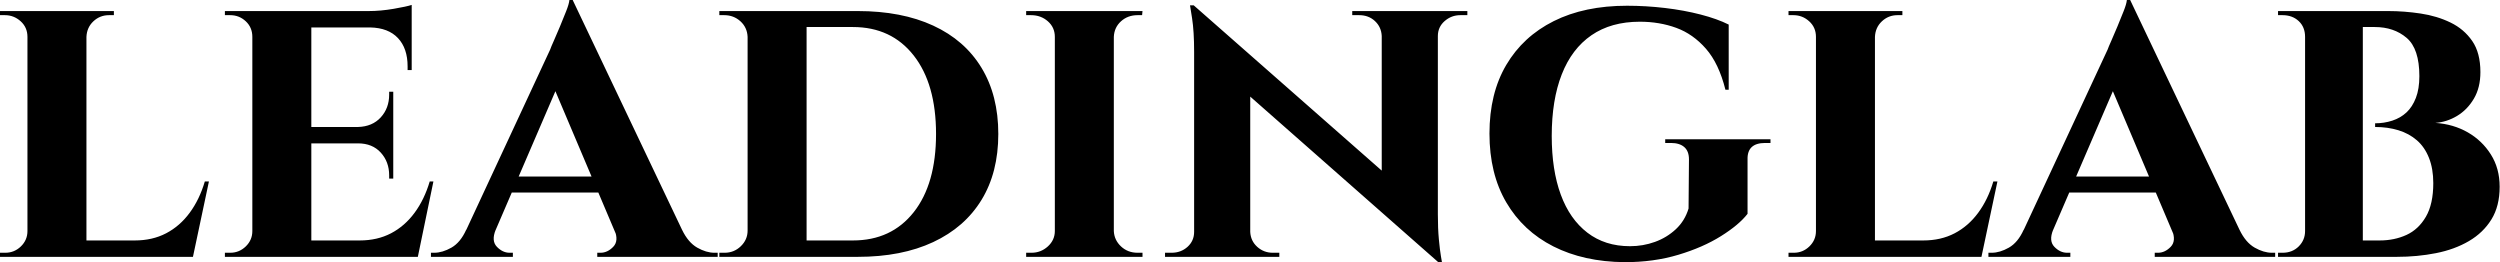 <svg baseProfile="full" height="28" version="1.1" viewBox="0 0 267 28" width="267" xmlns="http://www.w3.org/2000/svg" xmlns:ev="http://www.w3.org/2001/xml-events" xmlns:xlink="http://www.w3.org/1999/xlink"><defs /><g><path d="M10.719 1.181V27.431H4.419V1.181ZM20.912 25.681 21.962 27.431H10.631V25.681ZM23.8 19.381 22.094 27.431H14.525L15.881 25.681Q17.762 25.681 19.228 24.916Q20.694 24.15 21.744 22.728Q22.794 21.306 23.362 19.381ZM4.55 24.675 4.725 27.431H1.487V26.994Q1.487 26.994 1.75 26.994Q2.012 26.994 2.056 26.994Q3.019 26.994 3.719 26.316Q4.419 25.637 4.419 24.675ZM10.631 3.938V1.181H13.65V1.619Q13.606 1.619 13.366 1.619Q13.125 1.619 13.125 1.619Q12.162 1.619 11.462 2.275Q10.762 2.931 10.719 3.938ZM4.55 3.938H4.419Q4.419 2.931 3.697 2.275Q2.975 1.619 2.012 1.619Q1.969 1.619 1.728 1.619Q1.487 1.619 1.487 1.619V1.181H4.55Z M34.737 1.181V27.431H28.437V1.181ZM44.975 25.681 45.981 27.431H34.65V25.681ZM43.487 13.562V15.312H34.65V13.562ZM45.456 1.181V2.931H34.65V1.181ZM47.775 19.381 46.112 27.431H38.544L39.9 25.681Q41.781 25.681 43.247 24.916Q44.712 24.15 45.762 22.728Q46.812 21.306 47.381 19.381ZM43.487 15.225V19.075H43.05V18.725Q43.05 17.281 42.153 16.297Q41.256 15.312 39.725 15.312V15.225ZM43.487 9.8V13.65H39.725V13.562Q41.256 13.519 42.153 12.534Q43.05 11.55 43.05 10.106V9.8ZM45.456 2.844V7.481H45.019V7.087Q45.019 5.163 43.991 4.069Q42.962 2.975 41.037 2.931V2.844ZM45.456 0.525V1.575L40.862 1.181Q42.131 1.181 43.531 0.941Q44.931 0.7 45.456 0.525ZM28.569 24.675 28.744 27.431H25.506V26.994Q25.506 26.994 25.769 26.994Q26.031 26.994 26.075 26.994Q27.037 26.994 27.737 26.316Q28.437 25.637 28.437 24.675ZM28.569 3.938H28.437Q28.437 2.931 27.737 2.275Q27.037 1.619 26.075 1.619Q26.031 1.619 25.769 1.619Q25.506 1.619 25.506 1.619V1.181H28.744Z M62.65 0.0 75.6 27.212H68.206L60.069 8.006ZM54.425 24.544Q53.944 25.725 54.556 26.359Q55.169 26.994 55.912 26.994H56.262V27.431H47.512V26.994Q47.512 26.994 47.688 26.994Q47.862 26.994 47.862 26.994Q48.737 26.994 49.7 26.447Q50.662 25.9 51.275 24.544ZM62.65 0.0 62.737 5.25 53.244 27.3H50.006L60.244 5.294Q60.331 5.031 60.637 4.353Q60.944 3.675 61.294 2.822Q61.644 1.969 61.95 1.203Q62.256 0.438 62.3 0.0ZM66.456 18.856V20.562H55.3V18.856ZM67.112 24.544H74.331Q74.987 25.9 75.95 26.447Q76.912 26.994 77.787 26.994Q77.787 26.994 77.962 26.994Q78.137 26.994 78.137 26.994V27.431H65.275V26.994H65.625Q66.369 26.994 66.981 26.359Q67.594 25.725 67.112 24.544Z M93.1 1.181Q97.781 1.181 101.15 2.734Q104.519 4.288 106.312 7.241Q108.106 10.194 108.106 14.306Q108.106 18.419 106.312 21.35Q104.519 24.281 101.15 25.856Q97.781 27.431 93.1 27.431H83.387L83.3 25.681Q86.625 25.681 88.659 25.681Q90.694 25.681 91.634 25.681Q92.575 25.681 92.575 25.681Q96.687 25.681 99.072 22.662Q101.456 19.644 101.456 14.306Q101.456 8.969 99.072 5.928Q96.687 2.887 92.575 2.887Q92.575 2.887 91.612 2.887Q90.65 2.887 88.506 2.887Q86.362 2.887 82.862 2.887V1.181ZM87.631 1.181V27.431H81.331V1.181ZM81.462 24.631V27.431H78.312V26.994Q78.312 26.994 78.575 26.994Q78.837 26.994 78.881 26.994Q79.887 26.994 80.609 26.294Q81.331 25.594 81.331 24.631ZM81.419 3.938H81.331Q81.287 2.931 80.566 2.275Q79.844 1.619 78.837 1.619Q78.837 1.619 78.575 1.619Q78.312 1.619 78.312 1.619V1.181H81.419Z M120.444 1.181V27.431H114.144V1.181ZM114.275 24.675V27.431H111.081V26.994Q111.081 26.994 111.344 26.994Q111.606 26.994 111.65 26.994Q112.656 26.994 113.4 26.316Q114.144 25.637 114.144 24.675ZM120.356 24.675H120.444Q120.487 25.637 121.209 26.316Q121.931 26.994 122.981 26.994Q122.981 26.994 123.222 26.994Q123.463 26.994 123.506 26.994V27.431H120.356ZM120.356 3.938V1.181H123.506L123.463 1.619Q123.463 1.619 123.244 1.619Q123.025 1.619 122.981 1.619Q121.931 1.619 121.209 2.275Q120.487 2.931 120.444 3.938ZM114.275 3.938H114.144Q114.144 2.931 113.4 2.275Q112.656 1.619 111.606 1.619Q111.606 1.619 111.344 1.619Q111.081 1.619 111.081 1.619V1.181H114.275Z M128.975 0.569 154.656 23.144 155.094 28.0 129.456 5.425ZM129.15 24.762V27.431H125.912V26.994Q125.912 26.994 126.262 26.994Q126.612 26.994 126.612 26.994Q127.619 26.994 128.319 26.359Q129.019 25.725 129.019 24.762ZM135.012 24.762Q135.056 25.725 135.756 26.359Q136.456 26.994 137.419 26.994Q137.419 26.994 137.769 26.994Q138.119 26.994 138.119 26.994V27.431H134.925V24.762ZM128.975 0.569 135.012 7.131V27.431H129.019V5.556Q129.019 3.325 128.8 1.947Q128.581 0.569 128.581 0.569ZM155.05 1.181V22.881Q155.05 24.412 155.159 25.572Q155.269 26.731 155.378 27.366Q155.487 28.0 155.487 28.0H155.094L149.056 21.044V1.181ZM154.919 3.85V1.181H158.2V1.619Q158.2 1.619 157.828 1.619Q157.456 1.619 157.456 1.619Q156.494 1.619 155.772 2.253Q155.05 2.887 155.05 3.85ZM149.056 3.85Q149.012 2.887 148.334 2.253Q147.656 1.619 146.65 1.619Q146.65 1.619 146.278 1.619Q145.906 1.619 145.906 1.619V1.181H149.144V3.85Z M175.262 0.613Q177.275 0.613 179.309 0.853Q181.344 1.094 183.116 1.553Q184.887 2.012 186.112 2.625V9.581H185.762Q185.062 6.781 183.684 5.206Q182.306 3.631 180.512 2.975Q178.719 2.319 176.619 2.319Q173.556 2.319 171.456 3.763Q169.356 5.206 168.284 7.941Q167.212 10.675 167.212 14.525Q167.212 18.156 168.175 20.781Q169.137 23.406 171.019 24.85Q172.9 26.294 175.569 26.294Q176.969 26.294 178.238 25.834Q179.506 25.375 180.469 24.478Q181.431 23.581 181.825 22.269L181.869 17.019Q181.869 16.144 181.366 15.706Q180.862 15.269 179.944 15.269H179.331V14.875H190.575V15.269H190.006Q188.081 15.269 188.125 17.019V22.837Q187.206 24.019 185.281 25.222Q183.356 26.425 180.731 27.212Q178.106 28.0 175.0 28.0Q170.625 27.956 167.387 26.316Q164.15 24.675 162.356 21.612Q160.562 18.55 160.562 14.262Q160.562 9.975 162.356 6.934Q164.15 3.894 167.431 2.253Q170.712 0.613 175.262 0.613Z M201.731 1.181V27.431H195.431V1.181ZM211.925 25.681 212.975 27.431H201.644V25.681ZM214.812 19.381 213.106 27.431H205.537L206.894 25.681Q208.775 25.681 210.241 24.916Q211.706 24.15 212.756 22.728Q213.806 21.306 214.375 19.381ZM195.562 24.675 195.737 27.431H192.5V26.994Q192.5 26.994 192.762 26.994Q193.025 26.994 193.069 26.994Q194.031 26.994 194.731 26.316Q195.431 25.637 195.431 24.675ZM201.644 3.938V1.181H204.662V1.619Q204.619 1.619 204.378 1.619Q204.137 1.619 204.137 1.619Q203.175 1.619 202.475 2.275Q201.775 2.931 201.731 3.938ZM195.562 3.938H195.431Q195.431 2.931 194.709 2.275Q193.987 1.619 193.025 1.619Q192.981 1.619 192.741 1.619Q192.5 1.619 192.5 1.619V1.181H195.562Z M228.988 0.0 241.938 27.212H234.544L226.406 8.006ZM220.762 24.544Q220.281 25.725 220.894 26.359Q221.506 26.994 222.25 26.994H222.6V27.431H213.85V26.994Q213.85 26.994 214.025 26.994Q214.2 26.994 214.2 26.994Q215.075 26.994 216.037 26.447Q217.0 25.9 217.613 24.544ZM228.988 0.0 229.075 5.25 219.581 27.3H216.344L226.581 5.294Q226.669 5.031 226.975 4.353Q227.281 3.675 227.631 2.822Q227.981 1.969 228.287 1.203Q228.594 0.438 228.637 0.0ZM232.794 18.856V20.562H221.637V18.856ZM233.45 24.544H240.669Q241.325 25.9 242.287 26.447Q243.25 26.994 244.125 26.994Q244.125 26.994 244.3 26.994Q244.475 26.994 244.475 26.994V27.431H231.613V26.994H231.963Q232.706 26.994 233.319 26.359Q233.931 25.725 233.45 24.544Z M249.287 1.181H256.55Q258.256 1.181 260.006 1.444Q261.756 1.706 263.2 2.406Q264.644 3.106 265.519 4.375Q266.394 5.644 266.394 7.7Q266.394 9.363 265.694 10.544Q264.994 11.725 263.9 12.381Q262.806 13.037 261.581 13.125Q263.506 13.256 265.037 14.131Q266.569 15.006 267.509 16.494Q268.45 17.981 268.45 19.95Q268.45 22.006 267.575 23.428Q266.7 24.85 265.169 25.747Q263.637 26.644 261.647 27.037Q259.656 27.431 257.469 27.431H253.531Q253.531 27.431 253.531 26.994Q253.531 26.556 253.531 26.119Q253.531 25.681 253.531 25.681H255.631Q257.206 25.681 258.497 25.091Q259.787 24.5 260.575 23.144Q261.362 21.787 261.362 19.556Q261.362 18.025 260.903 16.866Q260.444 15.706 259.612 14.984Q258.781 14.262 257.644 13.912Q256.506 13.562 255.15 13.562V13.169Q256.112 13.169 256.987 12.884Q257.862 12.6 258.497 12.009Q259.131 11.419 259.503 10.456Q259.875 9.494 259.875 8.137Q259.875 5.206 258.519 4.047Q257.162 2.887 255.106 2.887H249.681Q249.681 2.844 249.572 2.428Q249.462 2.012 249.375 1.597Q249.287 1.181 249.287 1.181ZM253.837 1.181V27.431H247.669V1.181ZM247.8 24.675V27.431H244.781V26.994Q244.825 26.994 245.022 26.994Q245.219 26.994 245.262 26.994Q246.312 26.994 246.991 26.316Q247.669 25.637 247.669 24.675ZM247.8 3.938H247.669Q247.669 2.887 246.991 2.253Q246.312 1.619 245.262 1.619Q245.219 1.619 245.022 1.619Q244.825 1.619 244.781 1.619V1.181H247.8Z " fill="rgb(0,0,0)" transform="translate(-1.487, 0)" /></g></svg>